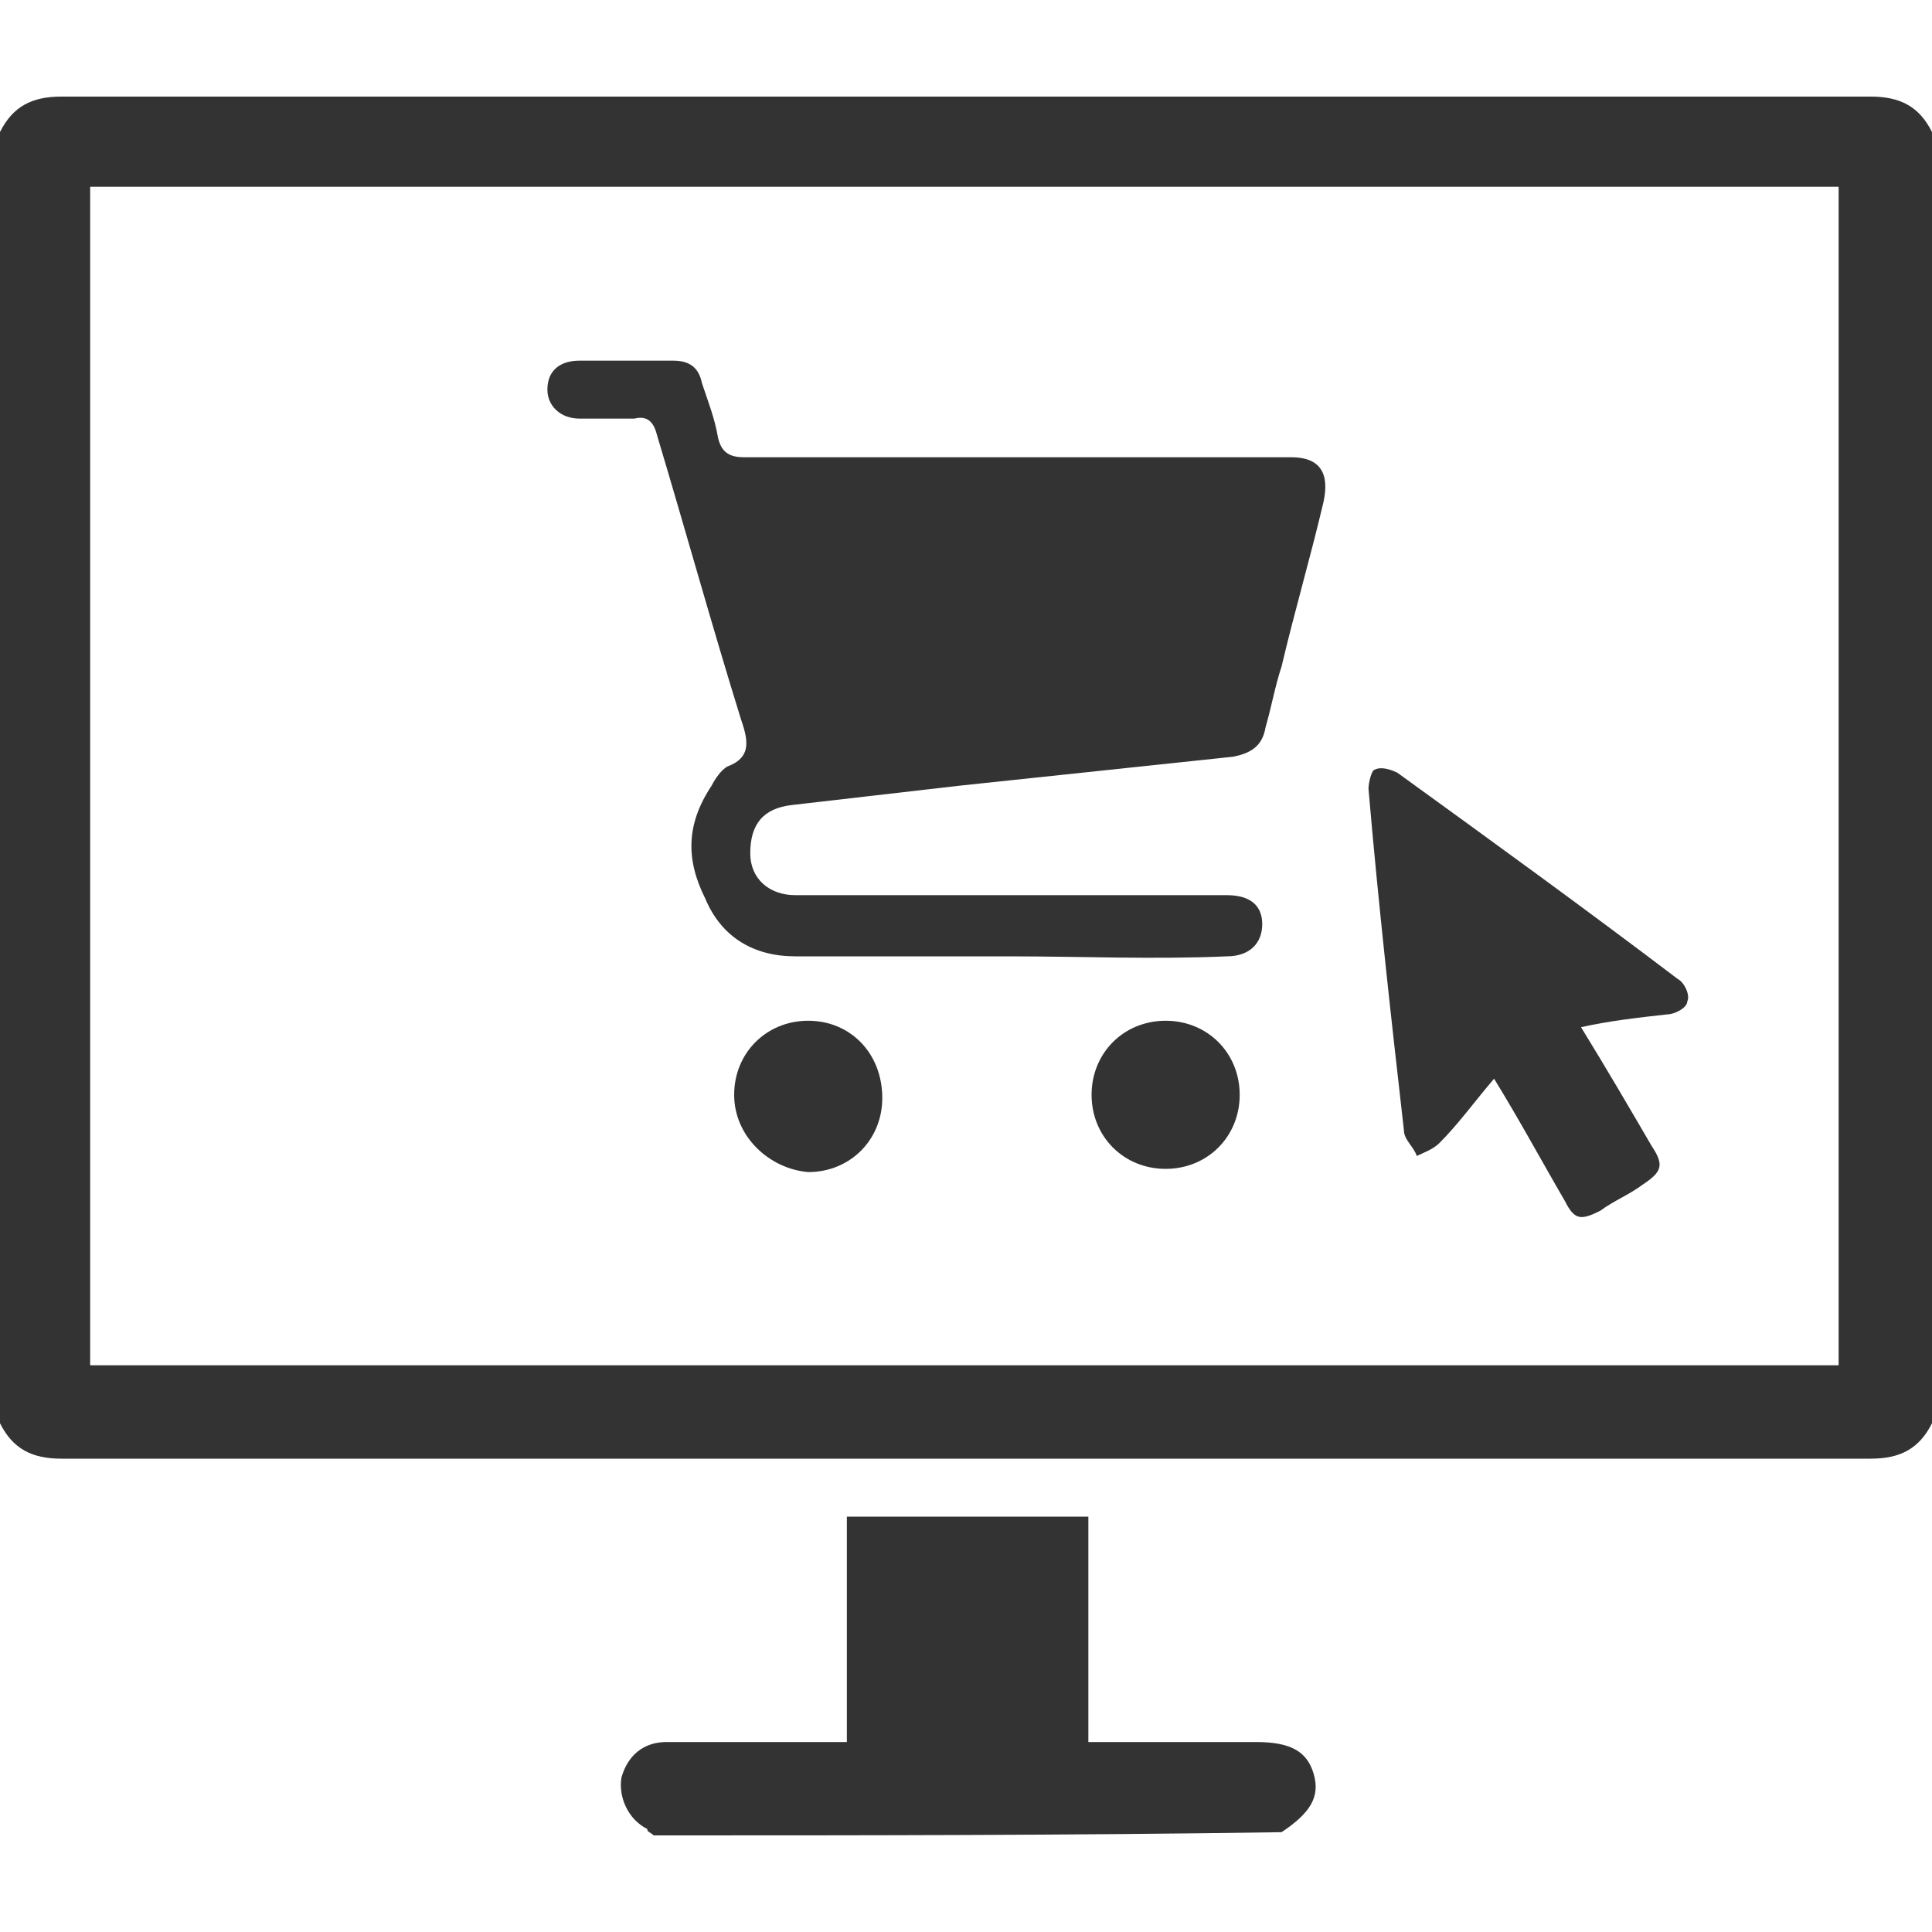 <?xml version="1.0" encoding="utf-8"?>
<!-- Generator: Adobe Illustrator 21.0.0, SVG Export Plug-In . SVG Version: 6.00 Build 0)  -->
<svg version="1.1" id="Layer_1" xmlns="http://www.w3.org/2000/svg" xmlns:xlink="http://www.w3.org/1999/xlink" x="0px" y="0px"
	 viewBox="0 0 60 60" style="enable-background:new 0 0 60 60;" xml:space="preserve">
<style type="text/css">
	.st0{fill:#333333;}
</style>
<g>
	<path class="st0" d="M60,44.2c-0.4,0.8-1,1.1-1.9,1.1c-18.7,0-37.5,0-56.2,0C1,45.3,0.4,45,0,44.2C0,30.8,0,17.4,0,4.1
		C0.4,3.3,1,3,1.9,3c18.7,0,37.5,0,56.2,0C59,3,59.6,3.3,60,4.1C60,17.4,60,30.8,60,44.2z M2.8,42.4c18.2,0,36.2,0,54.3,0
		c0-12.2,0-24.4,0-36.6c-18.1,0-36.2,0-54.3,0C2.8,18.1,2.8,30.2,2.8,42.4z"/>
	<path class="st0" d="M20.3,57c-0.1-0.1-0.2-0.1-0.2-0.2c-0.6-0.3-0.9-1-0.8-1.6c0.2-0.7,0.7-1.1,1.4-1.1c1.6,0,3.2,0,4.9,0
		c0.2,0,0.4,0,0.7,0c0-2.4,0-4.7,0-7c2.5,0,5,0,7.5,0c0,2.3,0,4.6,0,7c0.3,0,0.5,0,0.7,0c1.5,0,3,0,4.5,0c1.1,0,1.6,0.3,1.8,1
		c0.2,0.7-0.1,1.2-1,1.8C33.2,57,26.8,57,20.3,57z"/>
	<path class="st0" d="M31.3,29.7c-2.2,0-4.4,0-6.6,0c-1.3,0-2.3-0.6-2.8-1.8c-0.6-1.2-0.6-2.3,0.2-3.5c0.1-0.2,0.3-0.5,0.5-0.6
		c0.8-0.3,0.6-0.9,0.4-1.5c-0.9-2.9-1.7-5.8-2.6-8.8c-0.1-0.4-0.3-0.6-0.7-0.5c-0.6,0-1.1,0-1.7,0c-0.6,0-1-0.4-1-0.9
		c0-0.6,0.4-0.9,1-0.9c1,0,1.9,0,2.9,0c0.5,0,0.8,0.2,0.9,0.7c0.2,0.6,0.4,1.1,0.5,1.7c0.1,0.4,0.3,0.6,0.8,0.6c5.5,0,11,0,16.5,0
		c0.2,0,0.3,0,0.5,0c0.9,0,1.2,0.5,1,1.4c-0.4,1.7-0.9,3.4-1.3,5.1c-0.2,0.6-0.3,1.2-0.5,1.9c-0.1,0.6-0.5,0.8-1,0.9
		c-2.8,0.3-5.7,0.6-8.5,0.9c-1.7,0.2-3.5,0.4-5.2,0.6c-0.9,0.1-1.3,0.6-1.3,1.5c0,0.8,0.6,1.3,1.4,1.3c2.1,0,4.2,0,6.3,0
		c2.4,0,4.7,0,7.1,0c0.7,0,1.1,0.3,1.1,0.9c0,0.6-0.4,1-1.1,1C35.8,29.8,33.6,29.7,31.3,29.7z"/>
	<path class="st0" d="M49.1,31.9c0.8,1.3,1.5,2.5,2.2,3.7c0.4,0.6,0.3,0.8-0.3,1.2c-0.4,0.3-0.9,0.5-1.3,0.8
		c-0.6,0.3-0.8,0.3-1.1-0.3c-0.7-1.2-1.4-2.5-2.2-3.8c-0.6,0.7-1.1,1.4-1.7,2c-0.2,0.2-0.5,0.3-0.7,0.4c-0.1-0.3-0.4-0.5-0.4-0.8
		c-0.4-3.5-0.8-7.1-1.1-10.6c0-0.2,0.1-0.6,0.2-0.6c0.2-0.1,0.5,0,0.7,0.1c2.9,2.1,5.8,4.2,8.7,6.4c0.2,0.1,0.4,0.5,0.3,0.7
		c0,0.2-0.4,0.4-0.6,0.4C50.9,31.6,50,31.7,49.1,31.9z"/>
	<path class="st0" d="M22.8,34c0-1.3,1-2.3,2.3-2.3c1.3,0,2.3,1,2.3,2.4c0,1.3-1,2.3-2.3,2.3C23.9,36.3,22.8,35.3,22.8,34z"/>
	<path class="st0" d="M33.9,34c0-1.3,1-2.3,2.3-2.3c1.3,0,2.3,1,2.3,2.3c0,1.3-1,2.3-2.3,2.3C34.9,36.3,33.9,35.3,33.9,34z"/>
</g>
</svg>
